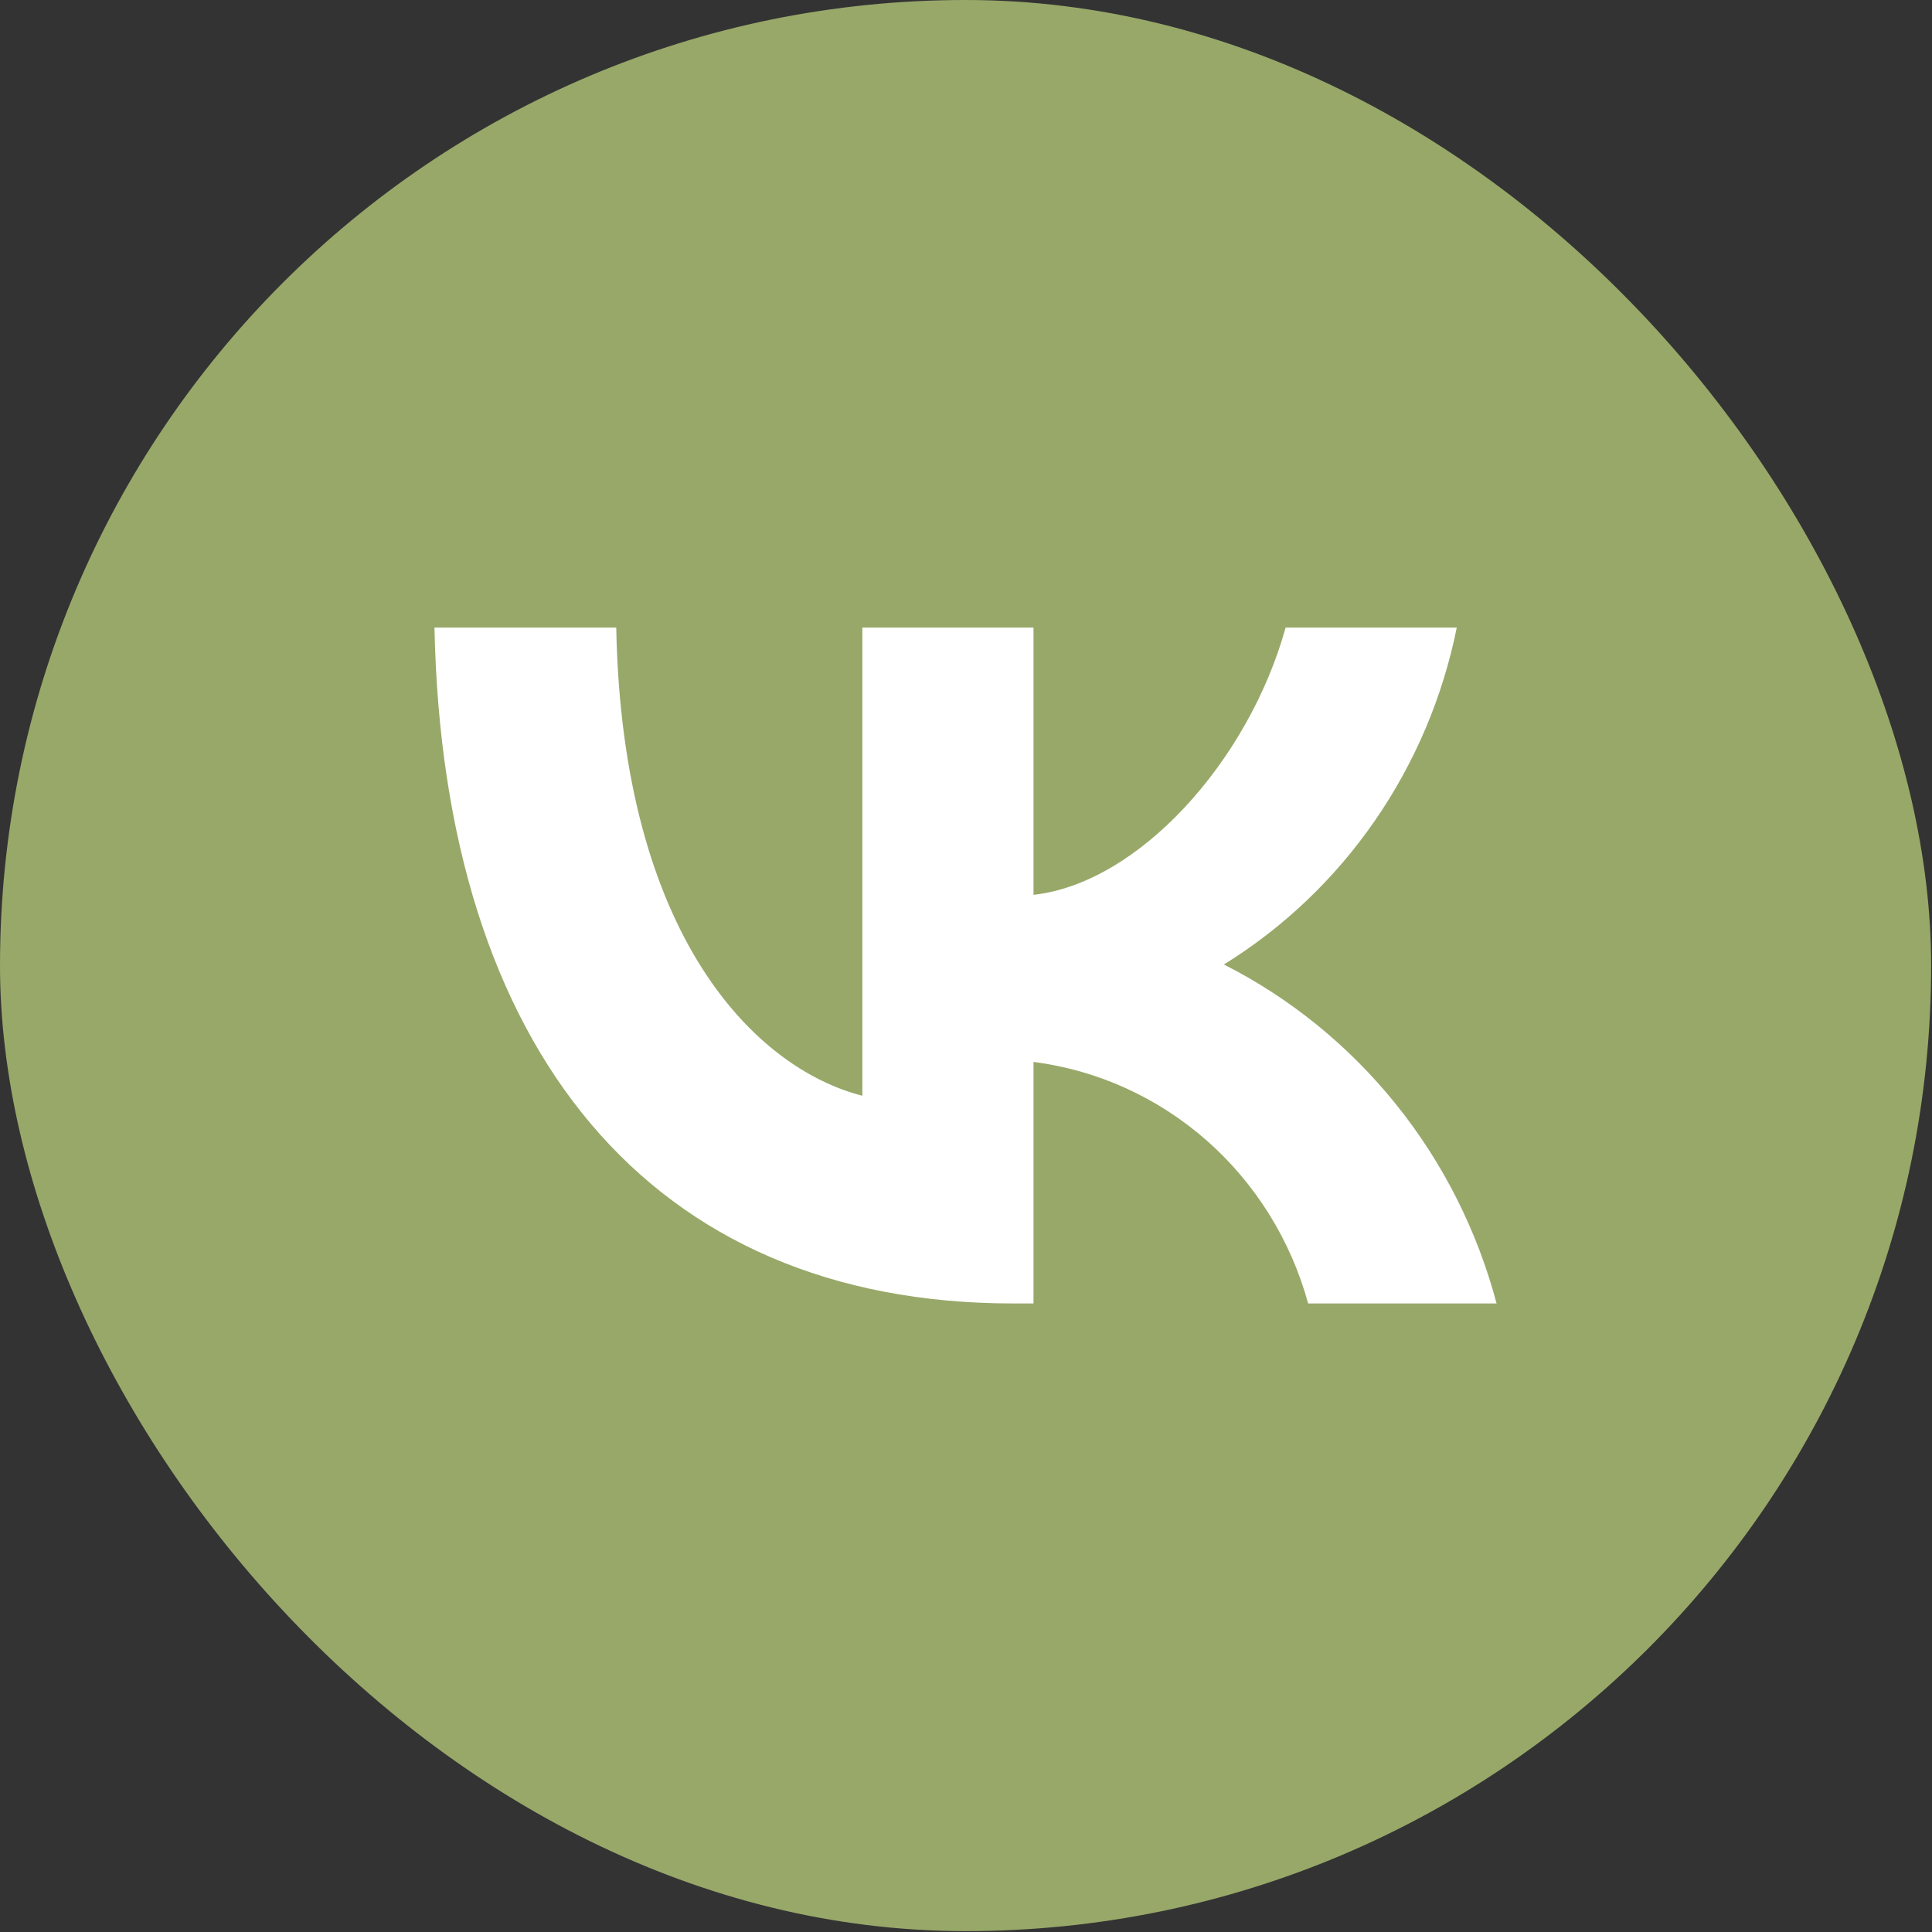 <?xml version="1.0" encoding="UTF-8"?> <svg xmlns="http://www.w3.org/2000/svg" width="51" height="51" viewBox="0 0 51 51" fill="none"><rect x="0" y="0" width="51" height="51" fill="#333333" stroke="none"/><rect data-figma-bg-blur-radius="2.31013" width="50.977" height="50.977" rx="25.488" fill="#98A869"></rect><path d="M26.739 34.408C17.16 34.408 11.696 27.711 11.469 16.566H16.267C16.425 24.746 19.962 28.211 22.764 28.925V16.566H27.282V23.621C30.049 23.317 32.956 20.103 33.937 16.566H38.455C38.086 18.4 37.349 20.137 36.291 21.667C35.234 23.198 33.878 24.489 32.308 25.46C34.06 26.348 35.607 27.605 36.848 29.147C38.089 30.689 38.995 32.483 39.506 34.408H34.532C34.073 32.736 33.141 31.238 31.851 30.104C30.561 28.97 28.972 28.249 27.282 28.032V34.408H26.739V34.408Z" fill="white"></path><defs><clipPath id="bgblur_0_6349_1798_clip_path" transform="translate(2.31 2.31)"><rect width="50.977" height="50.977" rx="25.488"></rect></clipPath></defs></svg> 